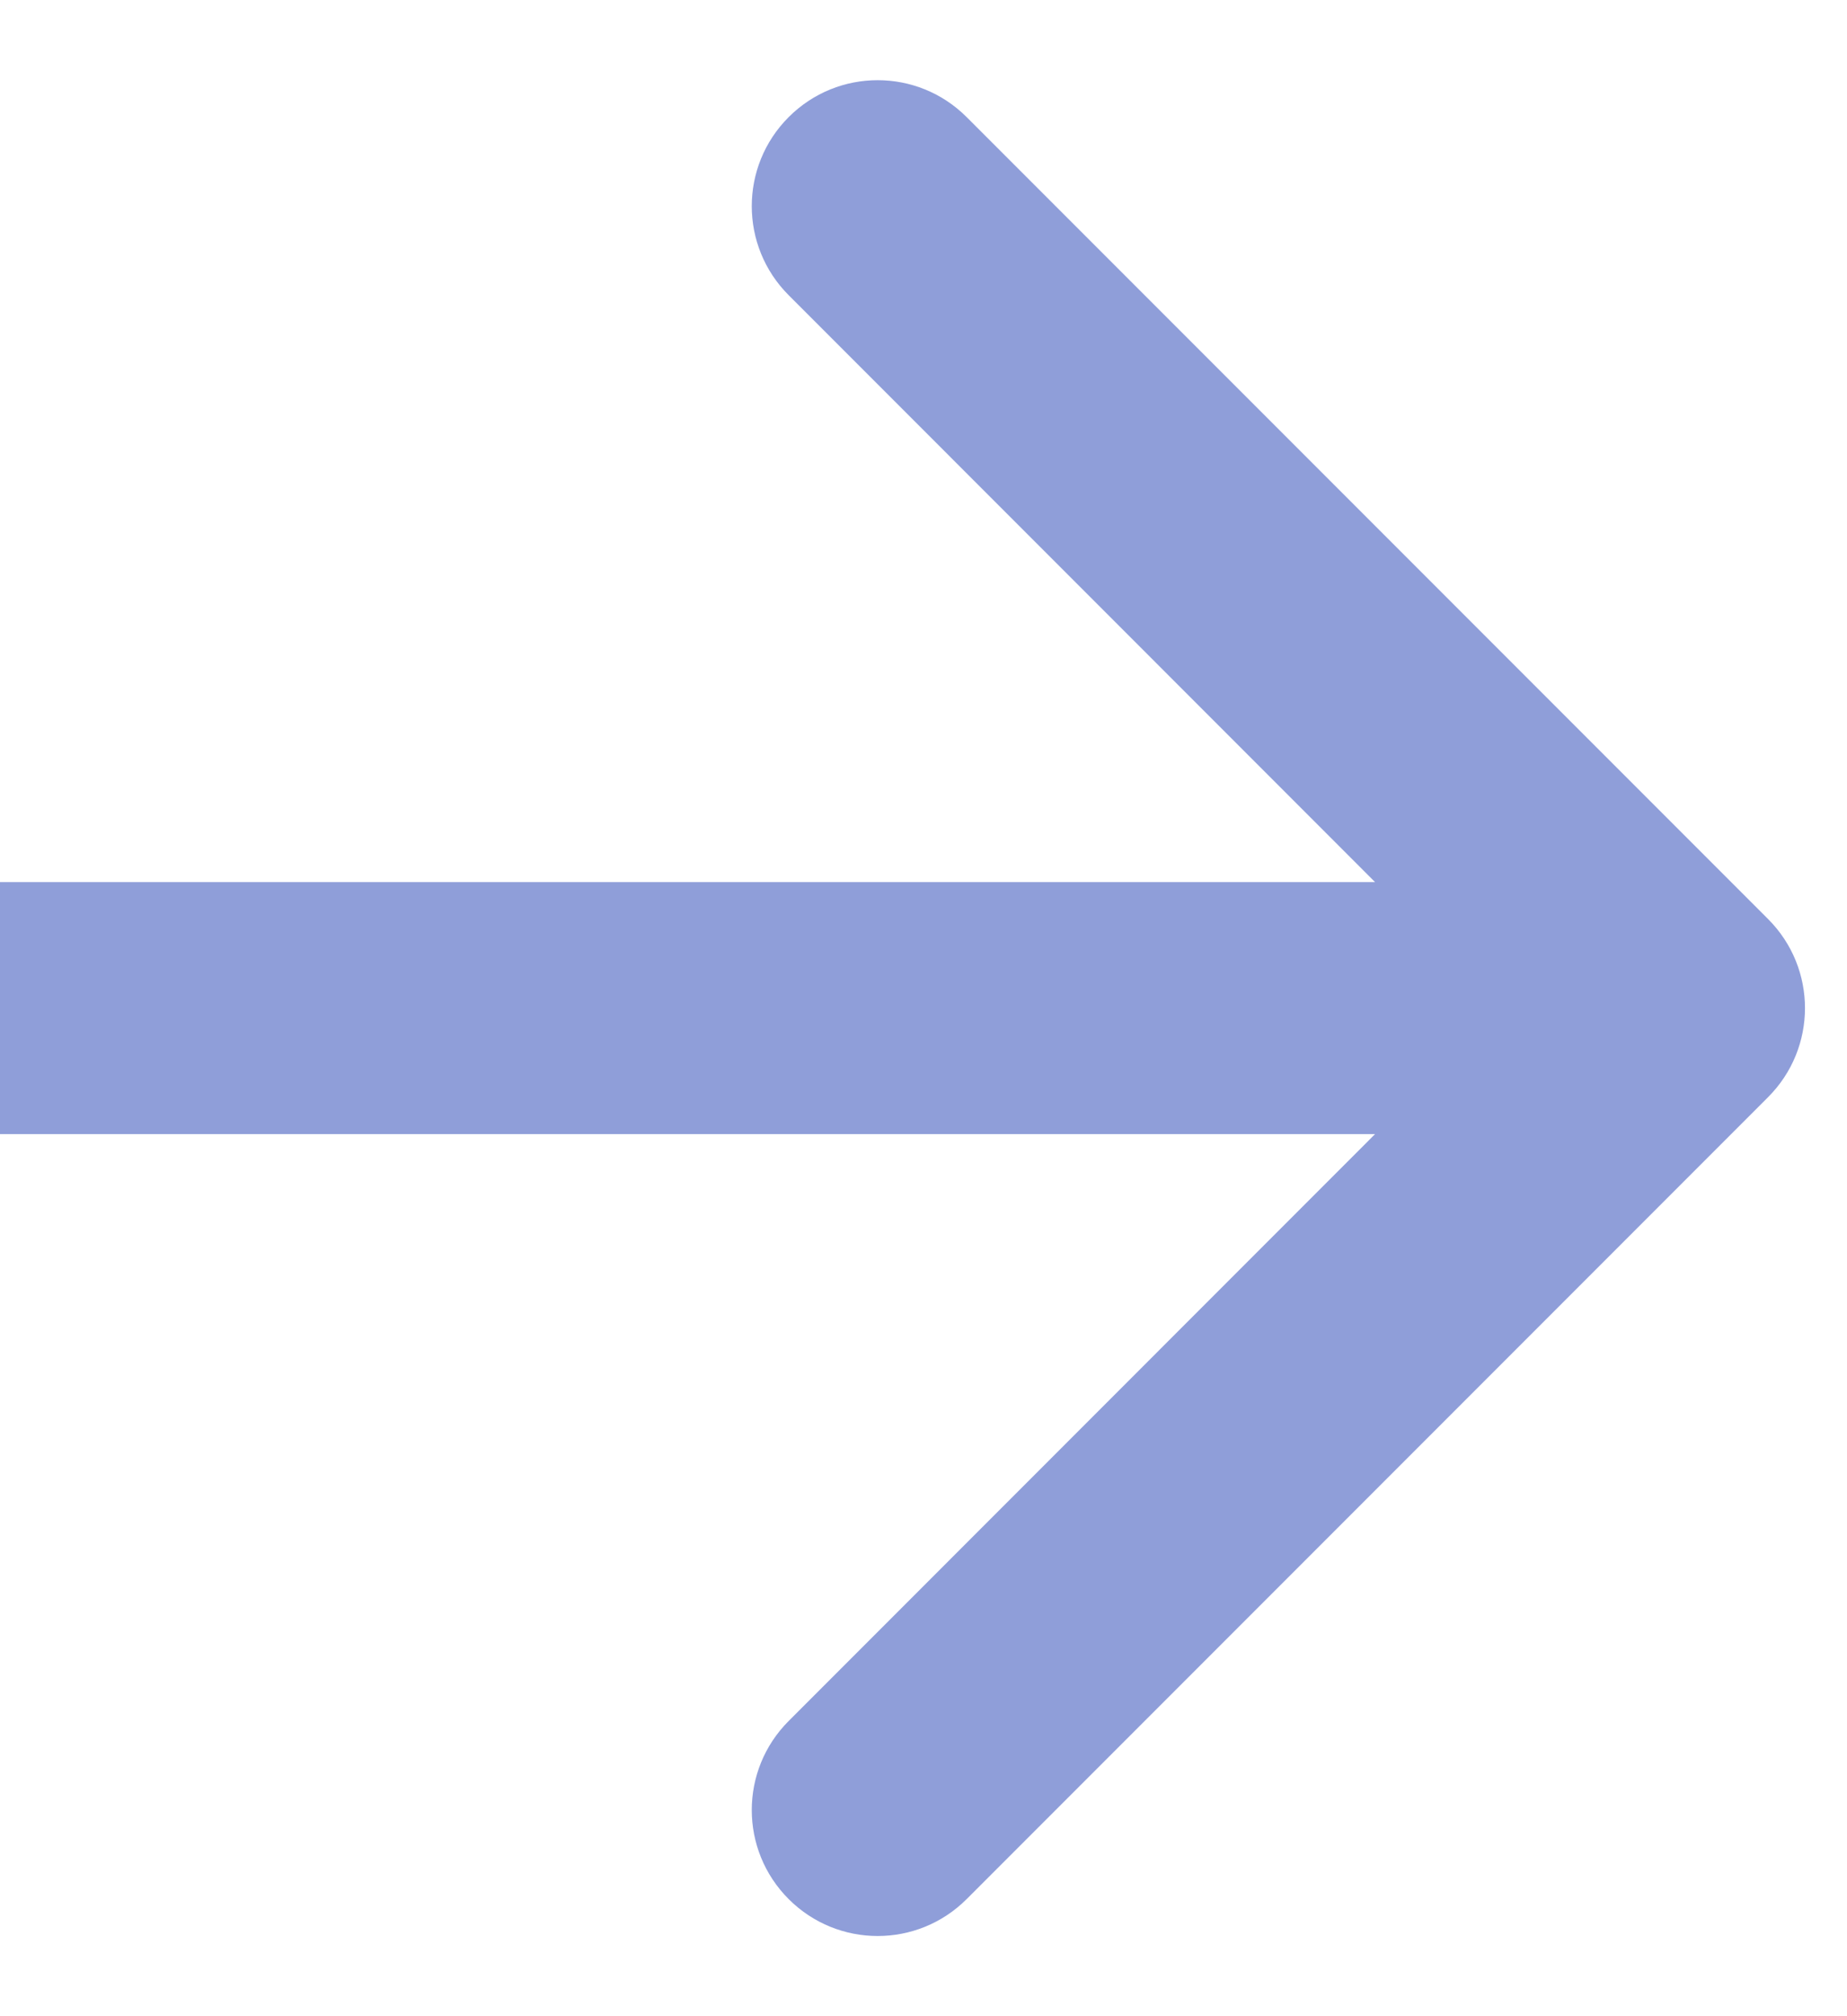 <?xml version="1.0" encoding="UTF-8"?> <svg xmlns="http://www.w3.org/2000/svg" width="11" height="12" viewBox="0 0 11 12" fill="none"><path d="M10.53 6.53C10.823 6.237 10.823 5.763 10.53 5.47L5.757 0.697C5.464 0.404 4.99 0.404 4.697 0.697C4.404 0.99 4.404 1.464 4.697 1.757L8.939 6L4.697 10.243C4.404 10.536 4.404 11.01 4.697 11.303C4.99 11.596 5.464 11.596 5.757 11.303L10.53 6.53ZM-6.55671e-08 6.75L10 6.75L10 5.25L6.55671e-08 5.25L-6.55671e-08 6.75Z" fill="#213FB4" fill-opacity="0.5"></path></svg> 